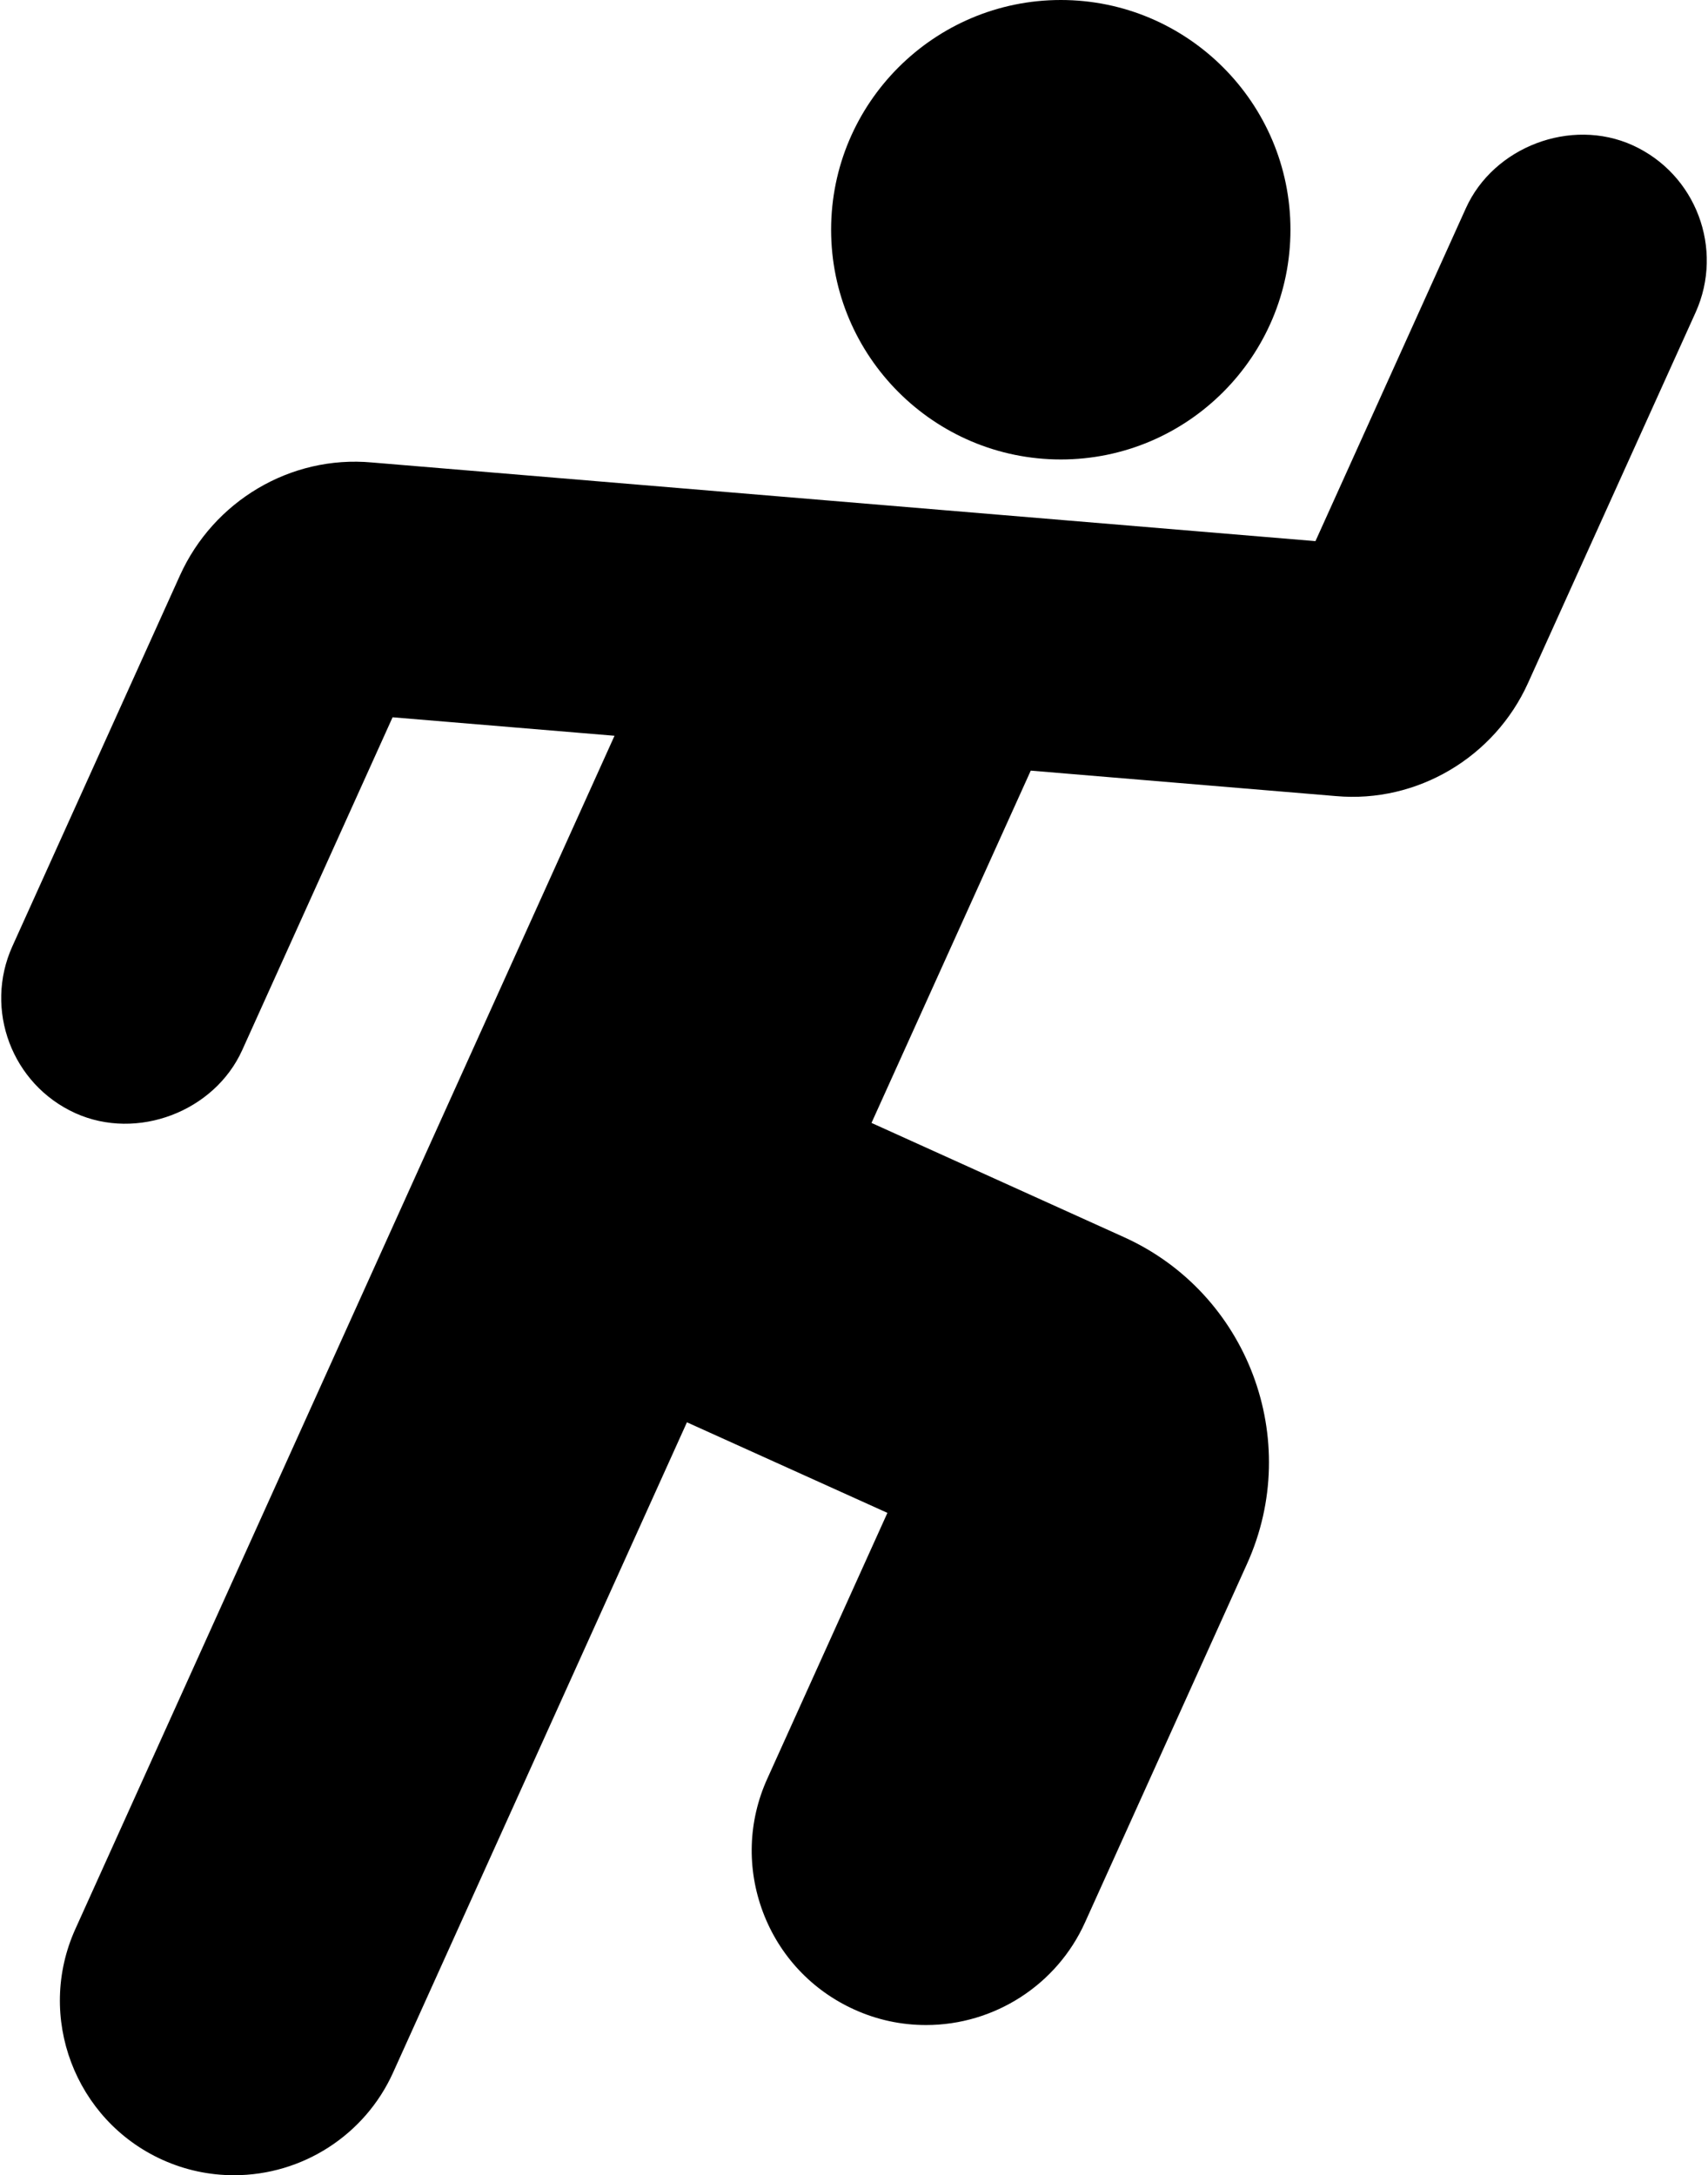 <?xml version="1.0" encoding="UTF-8"?>
<svg x="0px" y="0px" viewBox="0 0 34.506 44" xml:space="preserve" width="150" height="191">
  <path d="m 26.083,4.646 c 0,-2.562 -2.084,-4.646 -4.646,-4.646 -2.562,0 -4.647,2.085 -4.647,4.647 0,2.562 2.084,4.647 4.647,4.647 2.563,0 4.646,-2.085 4.646,-4.648 z" id="path2"/>
  <path d="m 33.005,2.938 c -1.25,-0.565 -2.813,0.033 -3.373,1.274 l -3.043,6.734 L 7.502,9.355 c -1.657,-0.152 -3.209,0.789 -3.885,2.283 l -3.391,7.503 c -0.579,1.281 -0.008,2.795 1.274,3.376 1.251,0.564 2.813,-0.032 3.375,-1.274 l 3.043,-6.734 4.49,0.374 L 1.5,39.02 c -0.801,1.771 -0.011,3.865 1.761,4.668 0.461,0.208 0.949,0.312 1.45,0.312 1.384,0 2.646,-0.813 3.216,-2.074 l 5.946,-13.156 4.056,1.832 -2.431,5.379 c -0.388,0.857 -0.418,1.816 -0.086,2.699 0.333,0.881 0.989,1.58 1.848,1.969 0.461,0.209 0.949,0.313 1.451,0.313 1.384,0 2.646,-0.813 3.215,-2.074 l 3.279,-7.256 c 1.135,-2.512 0.016,-5.477 -2.494,-6.609 l -5.104,-2.309 3.222,-7.126 6.174,0.515 c 1.648,0.147 3.209,-0.79 3.885,-2.284 l 3.393,-7.502 c 0.577,-1.284 0.007,-2.797 -1.276,-3.379 z" id="path4"/>
</svg>
